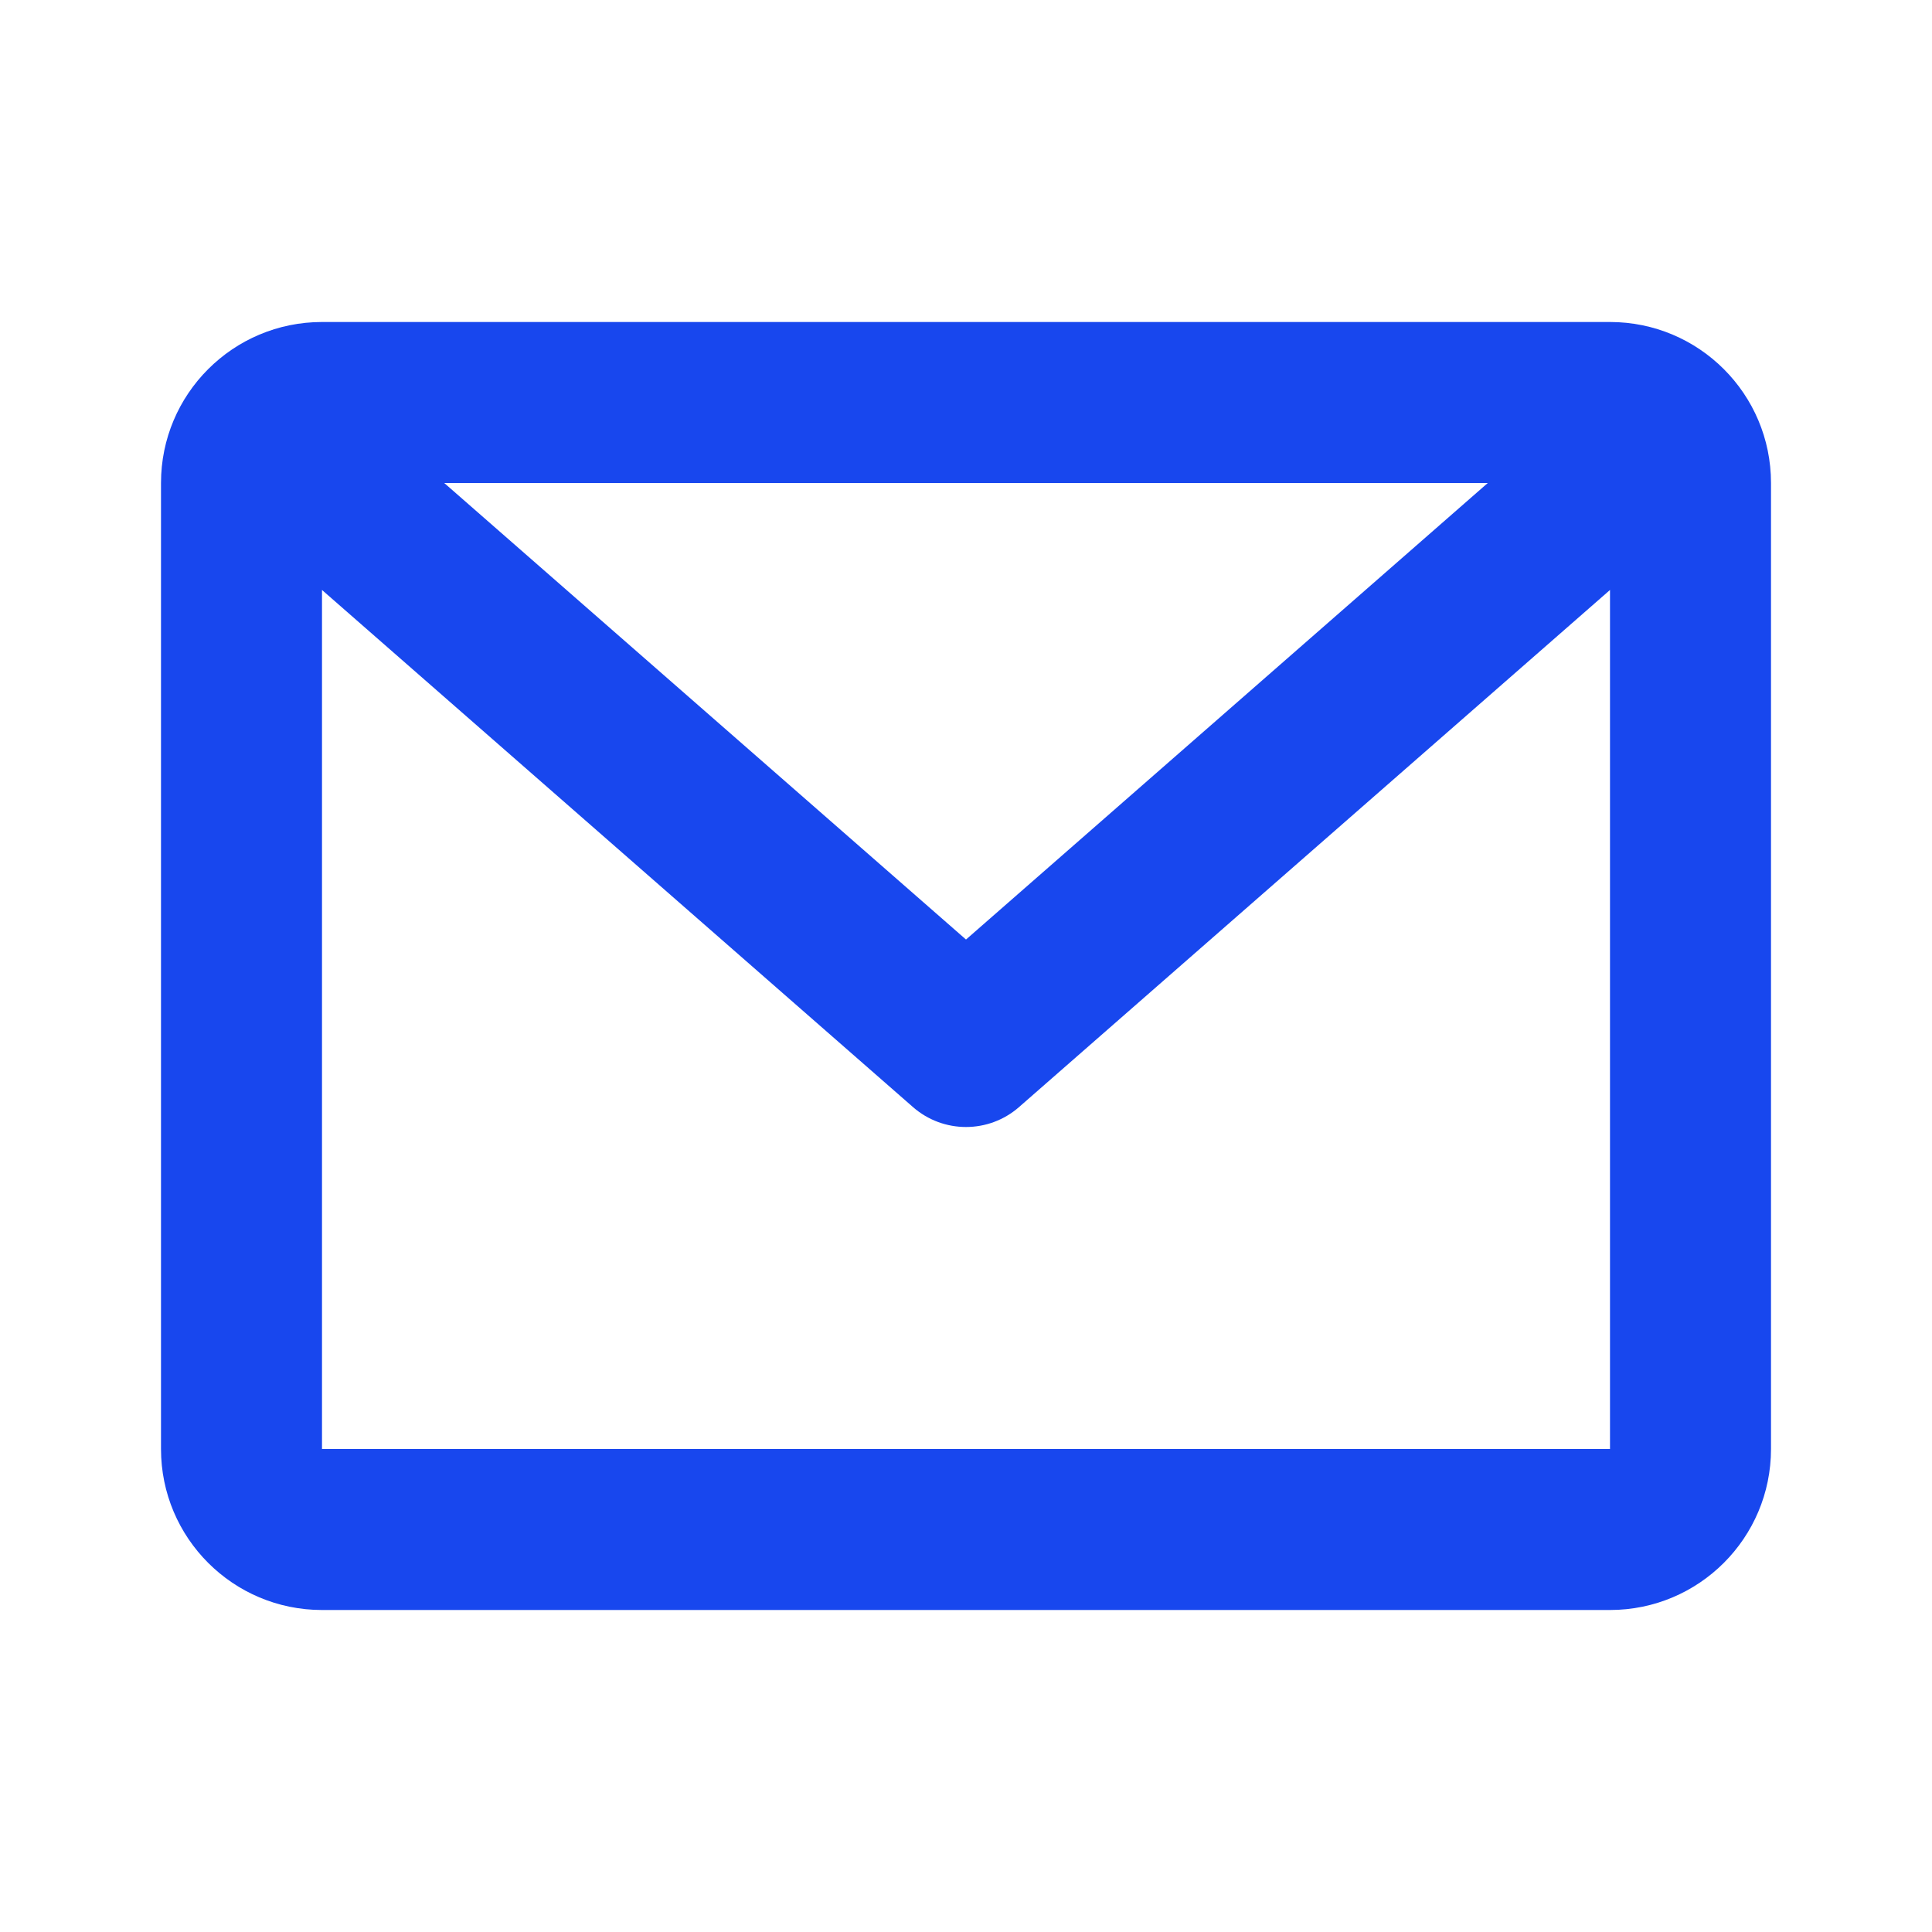 <svg width="30" height="30" viewBox="0 0 30 30" fill="none" xmlns="http://www.w3.org/2000/svg">
<g id="email">
<path id="Icon" d="M2.5 7.5C2.5 6.119 3.619 5 5 5H25C26.381 5 27.5 6.119 27.5 7.5V22.5C27.5 23.881 26.381 25 25 25H5C3.619 25 2.5 23.881 2.5 22.5V7.5ZM6.898 7.5L15 14.589L23.102 7.5H6.898ZM25 9.161L15.823 17.191C15.352 17.603 14.648 17.603 14.177 17.191L5 9.161V22.5H25V9.161Z" fill="#1847EE"/>
</g>
</svg>
